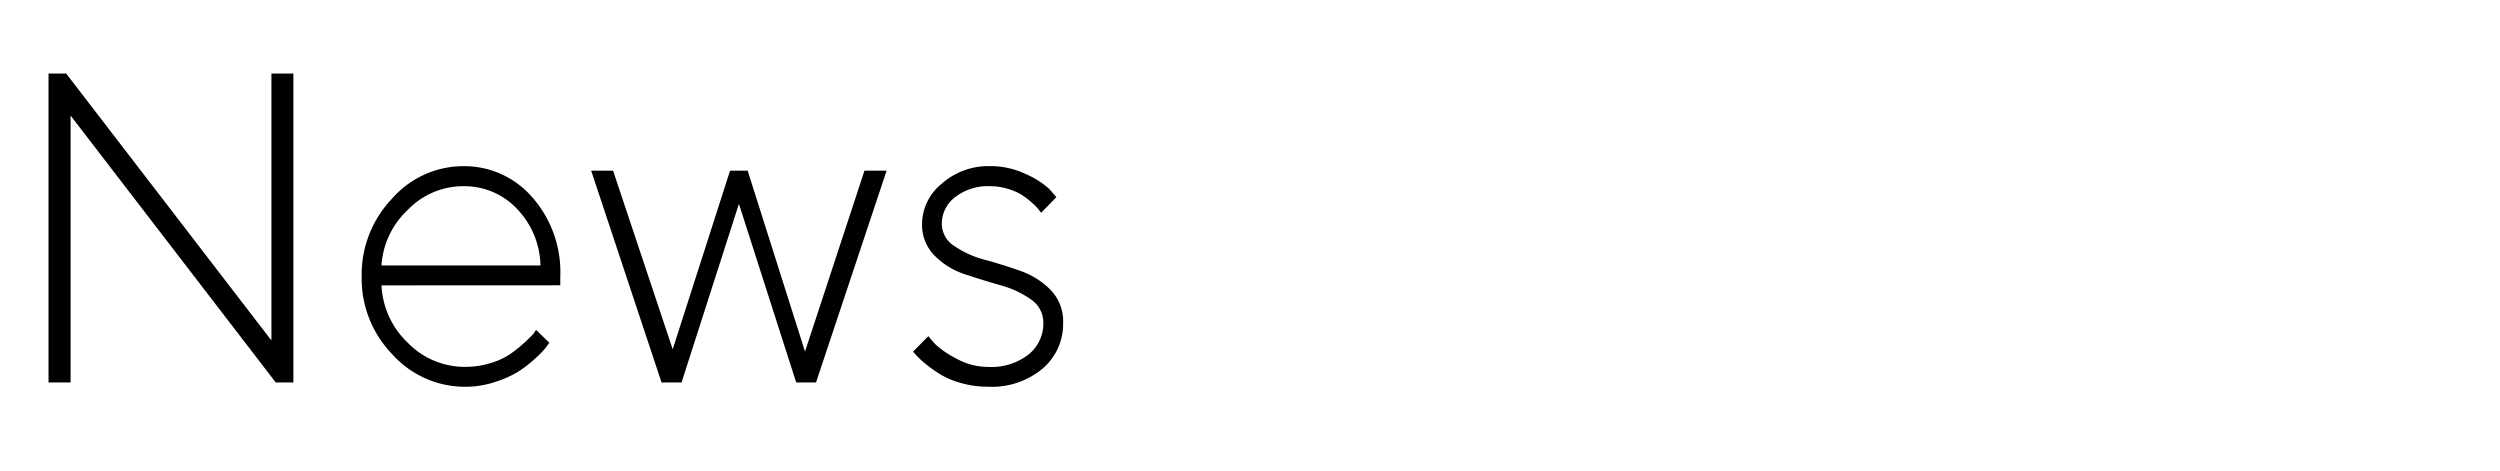 <svg xmlns="http://www.w3.org/2000/svg" width="170" height="32" viewBox="0 0 170 32"><defs><clipPath id="a"><path d="M0 0h170v32H0Z" transform="translate(-12146 -14764)" fill="#fff" stroke="#707070" opacity=".5"/></clipPath></defs><g transform="translate(12146 14764)" clip-path="url(#a)"><path d="M-12127.543-14759v18.15l-13.957-18.15h-1.2v21.006h1.5v-18.149l13.95 18.149h1.2V-14759Zm19.643 14.4v-.6a7.7 7.7 0 0 0-1.919-5.4 6.1 6.1 0 0 0-4.68-2.1 6.441 6.441 0 0 0-4.834 2.2 7.457 7.457 0 0 0-2.073 5.3 7.4 7.4 0 0 0 2.095 5.306 6.629 6.629 0 0 0 4.952 2.193 6.42 6.42 0 0 0 2.043-.33 7.1 7.1 0 0 0 1.589-.718 8.209 8.209 0 0 0 1.143-.894 6.3 6.3 0 0 0 .7-.718q.154-.212.242-.33l-.908-.879-.18.276q-.22.234-.623.608a9 9 0 0 1-.945.754 4.76 4.76 0 0 1-1.37.63 5.841 5.841 0 0 1-1.692.249 5.391 5.391 0 0 1-3.911-1.641 5.743 5.743 0 0 1-1.787-3.9Zm-6.606-6.738a4.914 4.914 0 0 1 3.647 1.523 5.726 5.726 0 0 1 1.611 3.867h-10.81a5.636 5.636 0 0 1 1.78-3.772 5.235 5.235 0 0 1 3.772-1.619Zm18.15-1.056-3.9 12.144-4.055-12.144h-1.489l4.785 14.4h1.362l3.9-12.144 3.894 12.144h1.348l4.8-14.4h-1.505l-4.043 12.3-3.9-12.3Zm22.192 1.8-.469-.542a5.882 5.882 0 0 0-1.641-1.04 5.57 5.57 0 0 0-2.388-.527 4.794 4.794 0 0 0-3.3 1.194 3.559 3.559 0 0 0-1.338 2.715 2.961 2.961 0 0 0 .85 2.175 5.143 5.143 0 0 0 2.05 1.264q1.2.4 2.417.747a6.611 6.611 0 0 1 2.073.959 1.9 1.9 0 0 1 .857 1.611 2.685 2.685 0 0 1-1 2.139 4.117 4.117 0 0 1-2.747.85 4.424 4.424 0 0 1-2.2-.586 6.31 6.31 0 0 1-1.37-.93 7.308 7.308 0 0 1-.5-.579l-1.04 1.055.205.234a6 6 0 0 0 .645.6 8.7 8.7 0 0 0 1.025.725 5.581 5.581 0 0 0 1.443.593 6.716 6.716 0 0 0 1.78.234 5.37 5.37 0 0 0 3.712-1.236 3.974 3.974 0 0 0 1.392-3.1 3.065 3.065 0 0 0-.859-2.255 5.38 5.38 0 0 0-2.058-1.289q-1.2-.425-2.41-.754a6.589 6.589 0 0 1-2.065-.93 1.8 1.8 0 0 1-.857-1.523 2.267 2.267 0 0 1 .9-1.8 3.632 3.632 0 0 1 2.4-.747 4.047 4.047 0 0 1 1.23.19 3.777 3.777 0 0 1 .959.432 5.991 5.991 0 0 1 .688.542 3.141 3.141 0 0 1 .425.439 1.484 1.484 0 0 0 .154.2Z"/></g></svg>